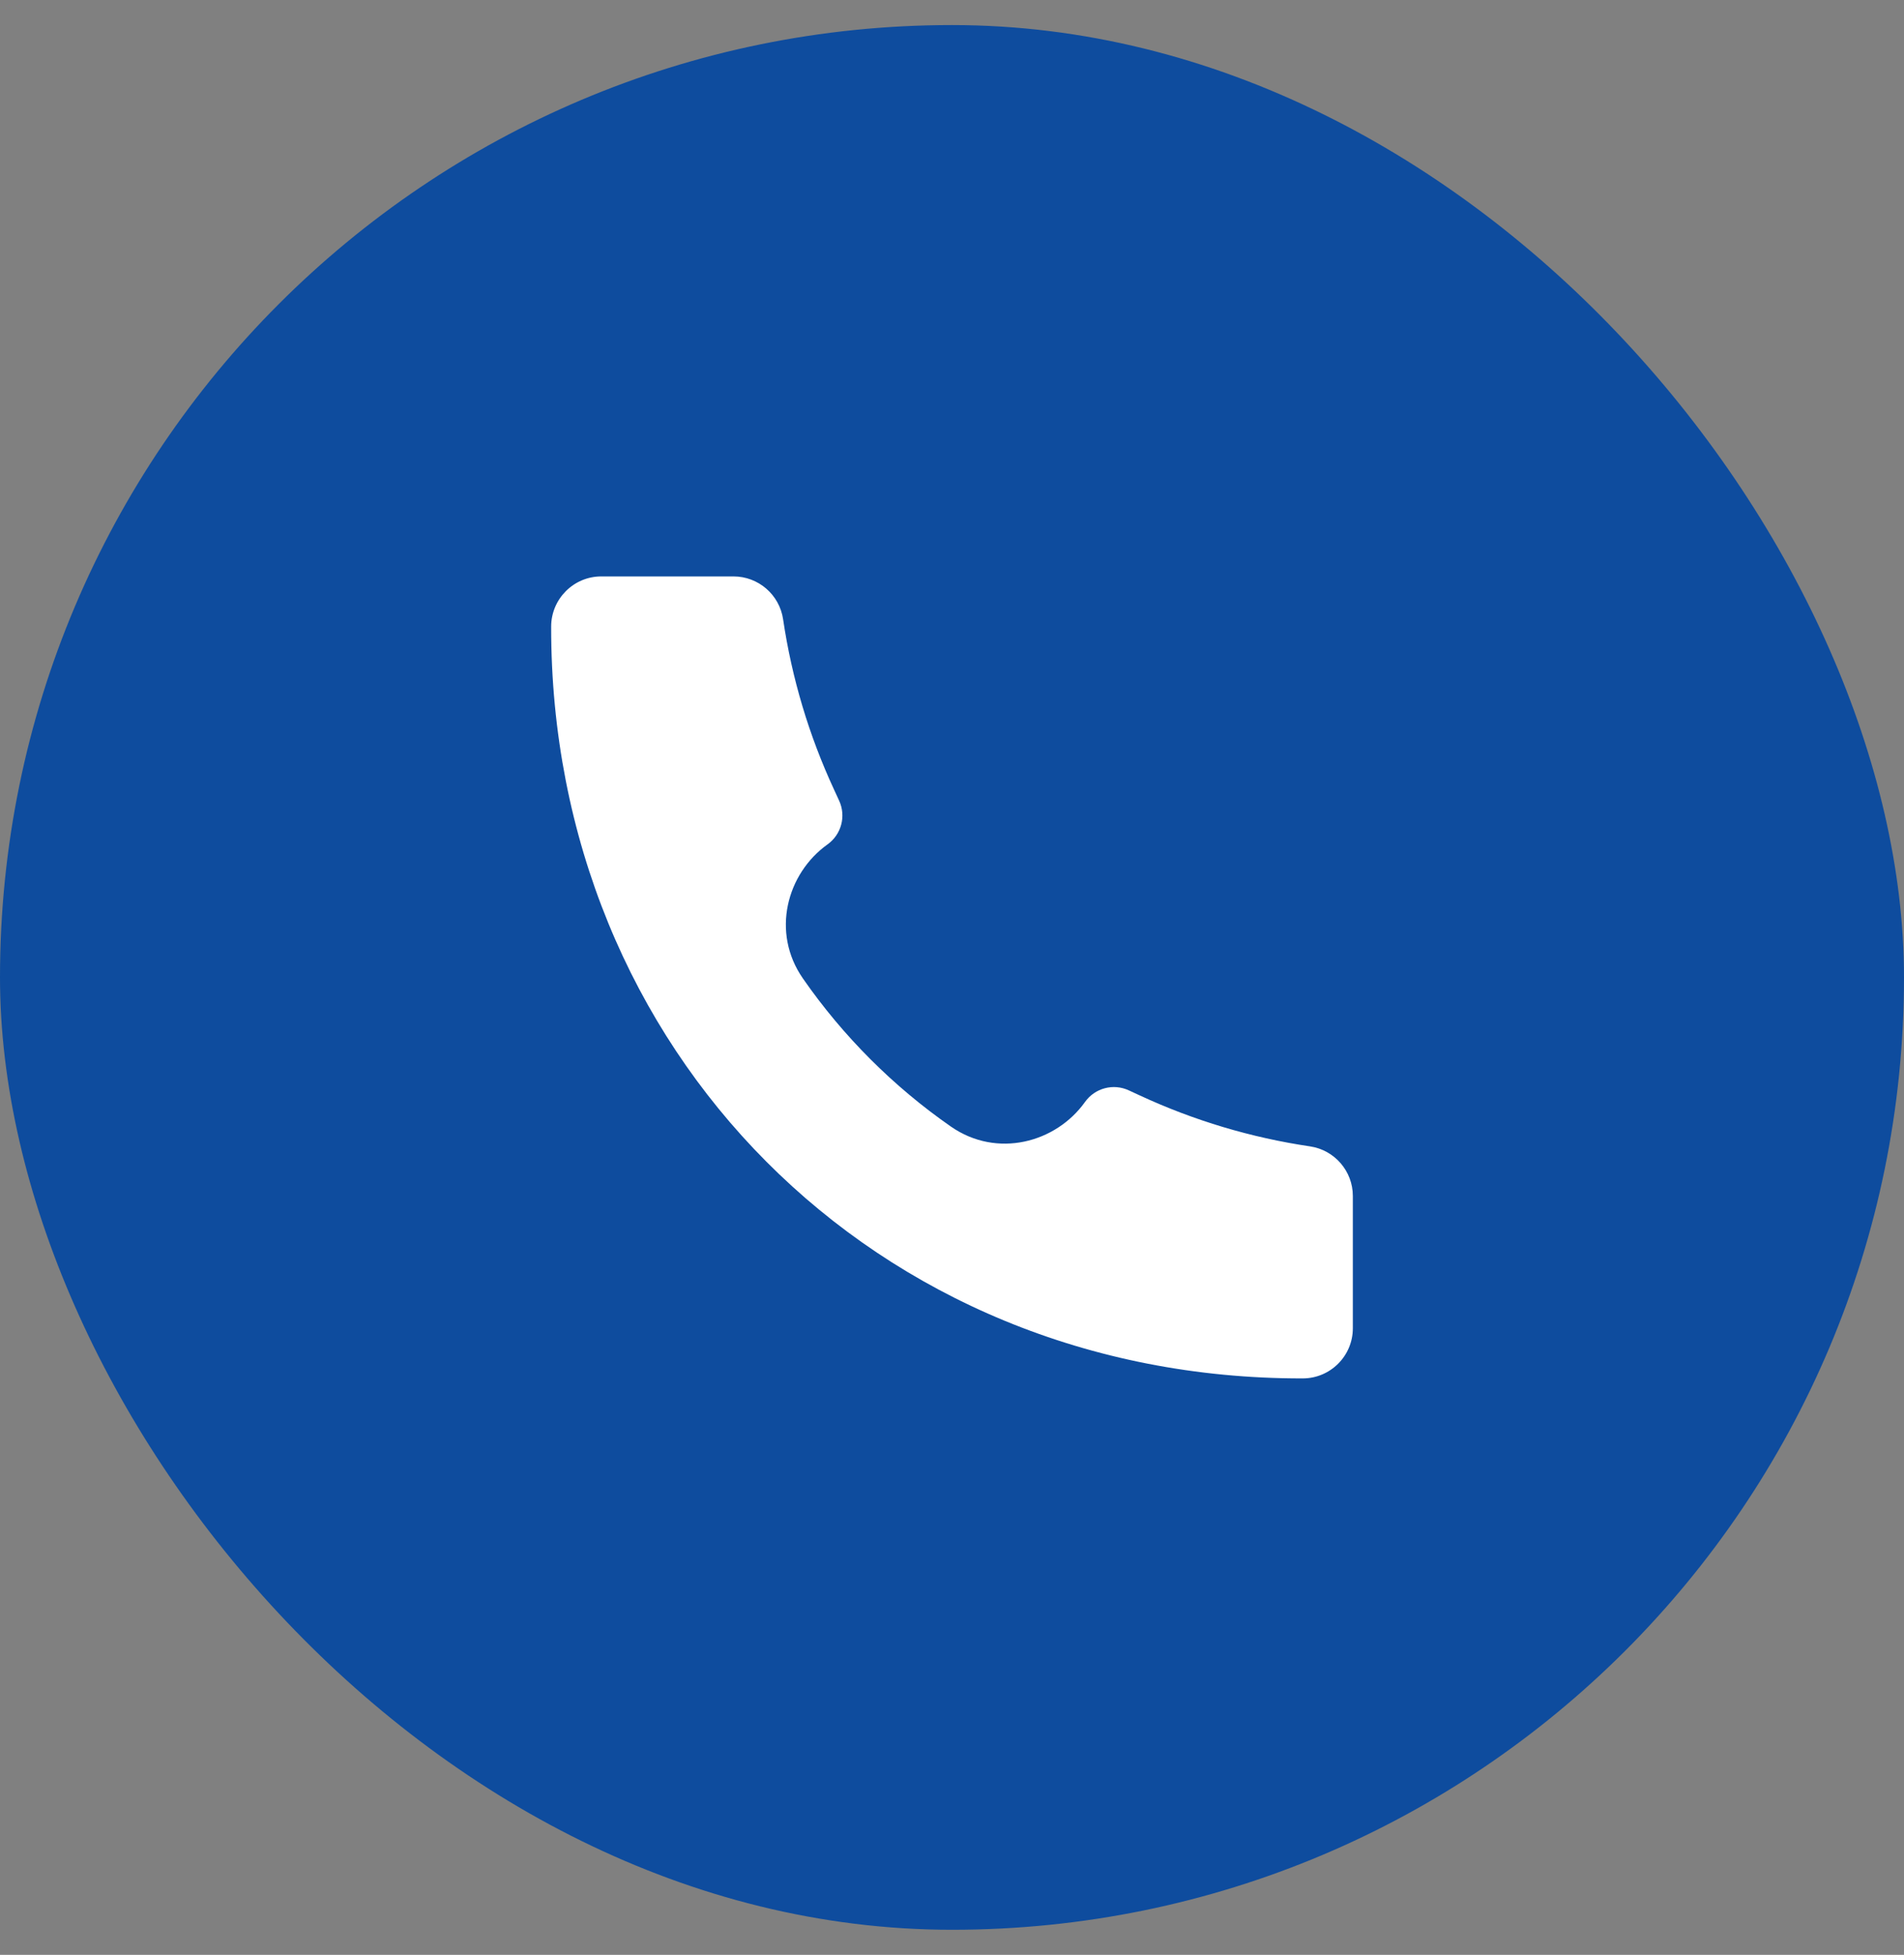 <svg width="38" height="39" viewBox="0 0 38 39" fill="none" xmlns="http://www.w3.org/2000/svg">
<rect x="0" y="0" width="38" height="39" fill="#808080" stroke="none"/>
<rect y="0.5" width="38" height="38" rx="19" fill="#0E4C9E"/>
<path d="M25.997 27.5C17.466 27.512 10.991 20.959 11 12.502C11 11.95 11.448 11.5 12 11.5H14.639C15.135 11.5 15.556 11.864 15.629 12.354C15.803 13.529 16.145 14.673 16.645 15.751L16.747 15.973C16.89 16.281 16.793 16.647 16.517 16.845C15.699 17.429 15.387 18.604 16.024 19.52C16.823 20.671 17.83 21.678 18.98 22.477C19.897 23.113 21.072 22.801 21.655 21.984C21.853 21.707 22.22 21.61 22.528 21.753L22.749 21.855C23.827 22.355 24.971 22.697 26.146 22.871C26.636 22.944 27 23.365 27 23.86V26.5C27 27.052 26.551 27.5 25.999 27.5L25.997 27.5Z" fill="white"/>
</svg>

